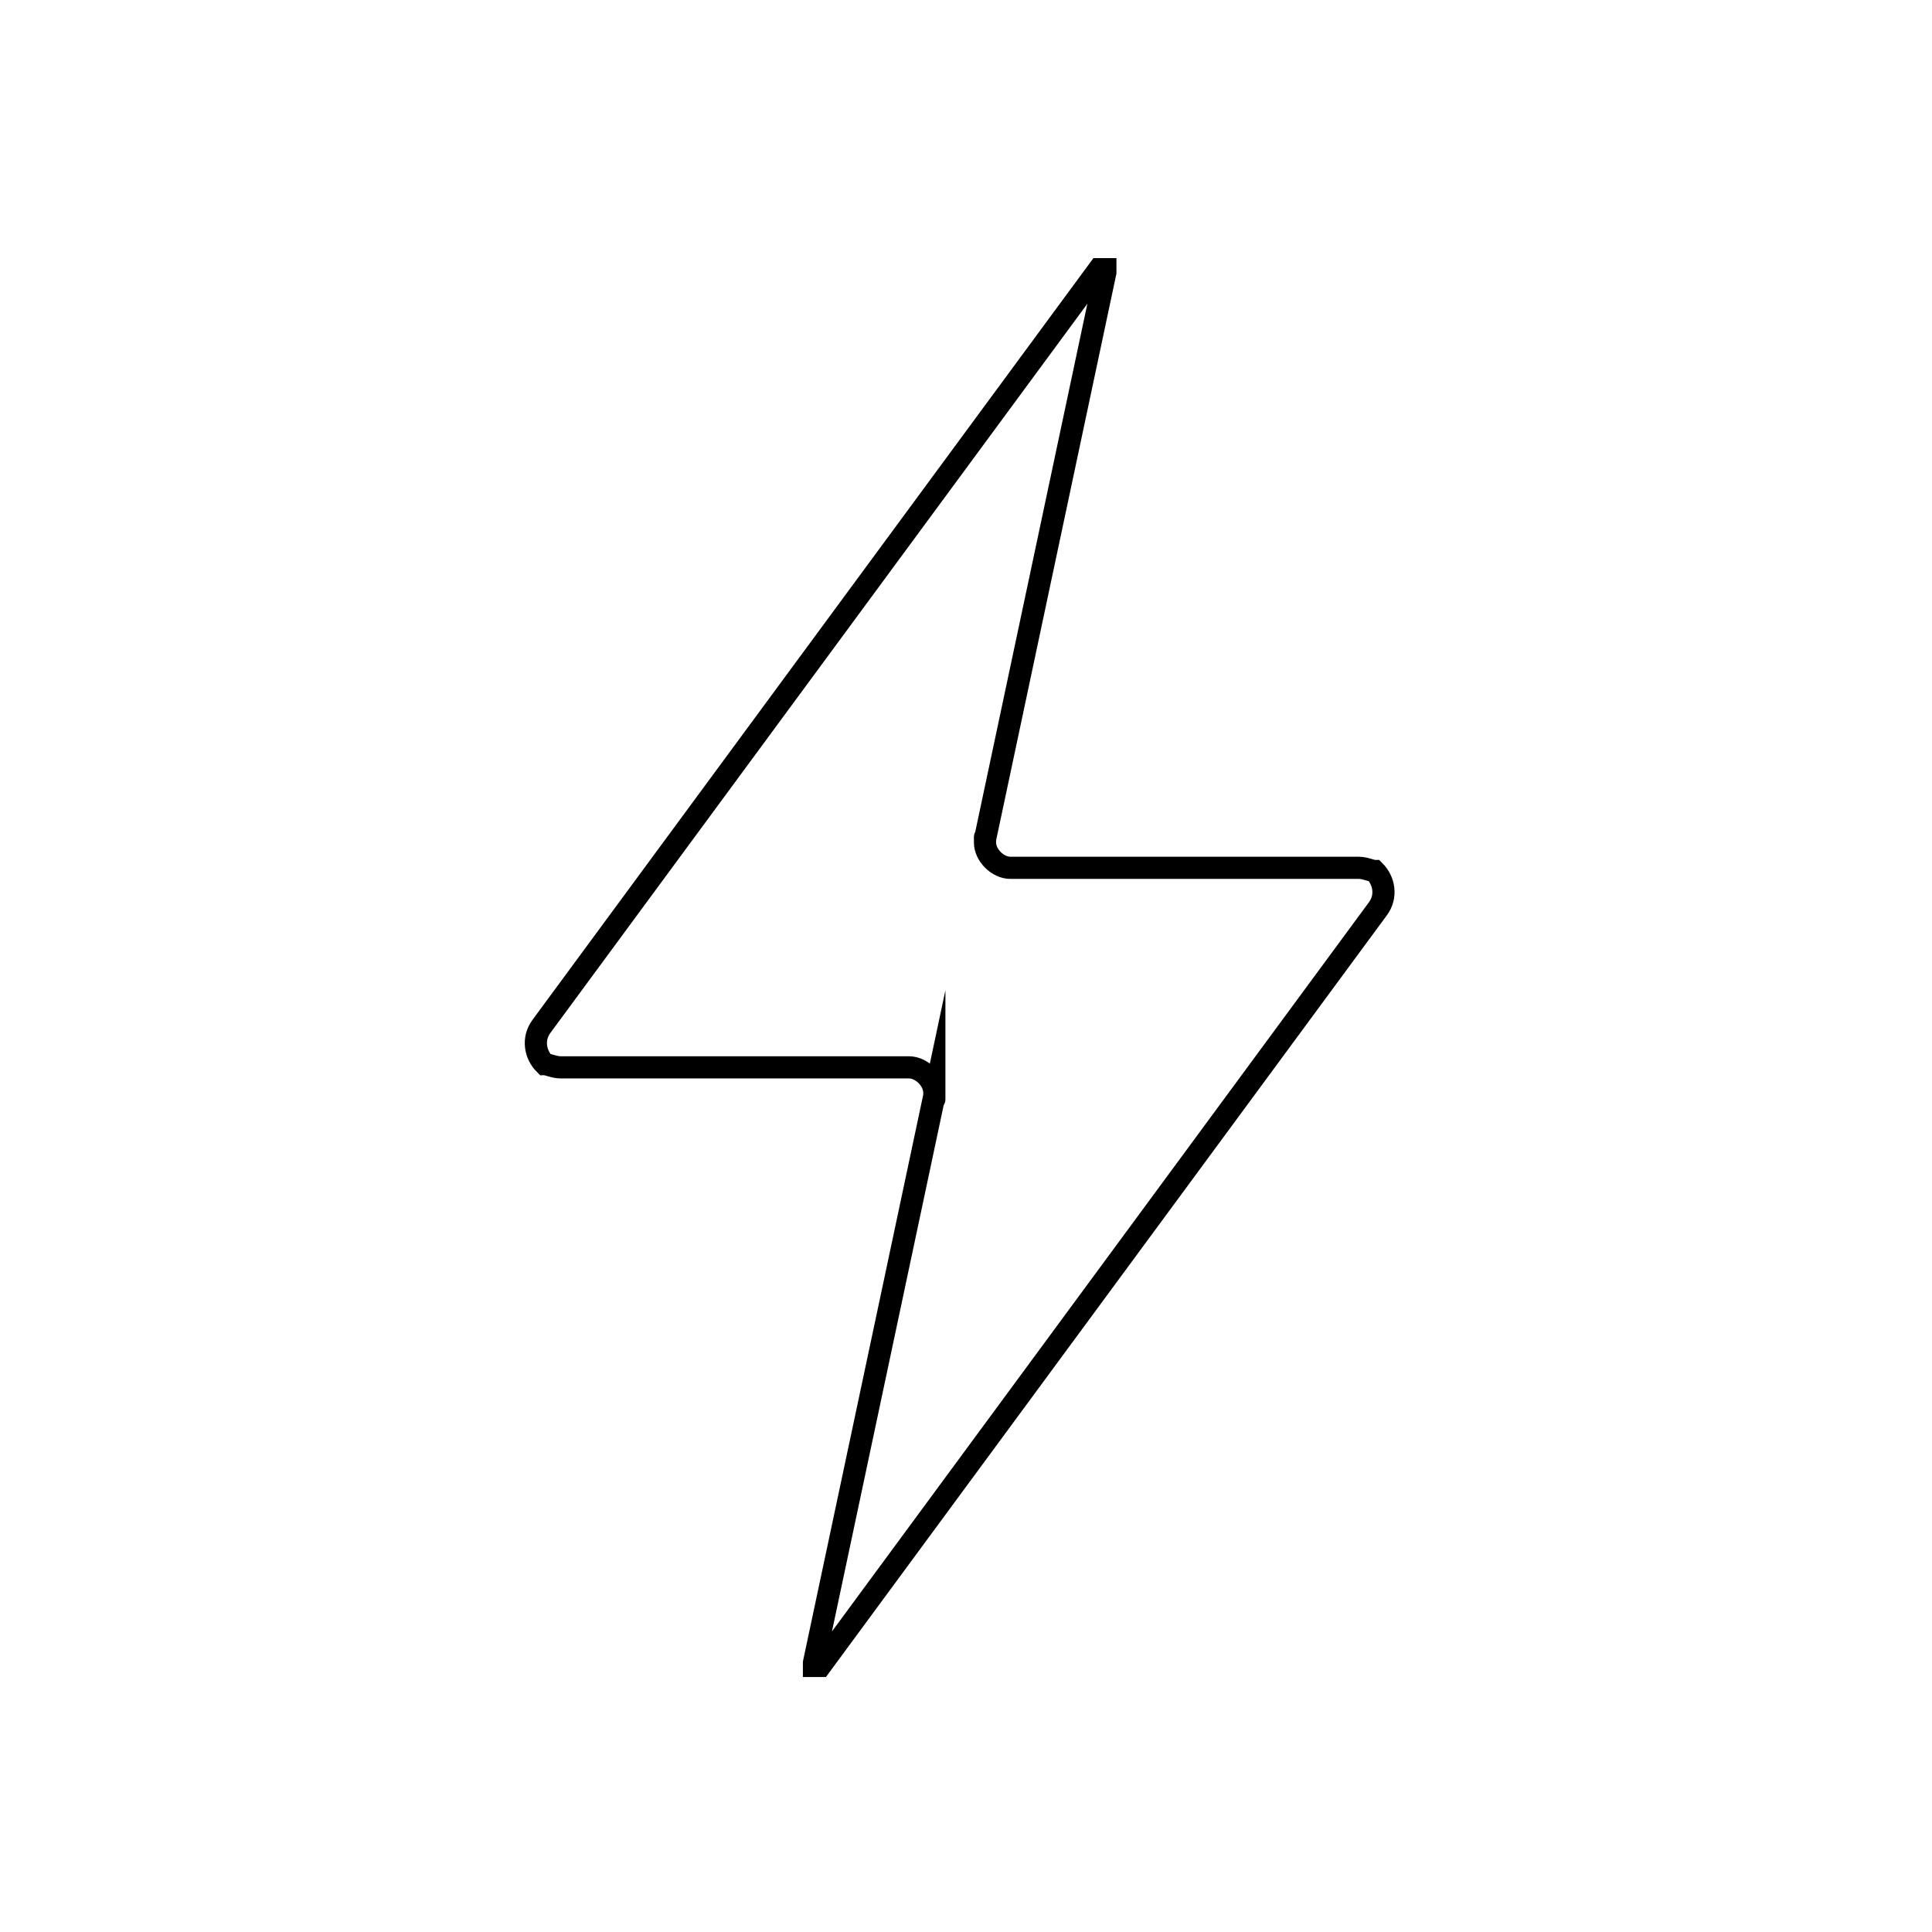 <?xml version="1.0" encoding="utf-8"?>
<svg xmlns="http://www.w3.org/2000/svg" xmlns:xlink="http://www.w3.org/1999/xlink" version="1.1" viewBox="0 0 61 61">
  <defs>
    <style>
      .cls-1, .cls-2 {
        fill: none;
      }

      .cls-3 {
        fill: #fff;
        opacity: 0;
      }

      .cls-2 {
        stroke: #000;
        stroke-miterlimit: 10;
        stroke-width: .7px;
      }

      .cls-4 {
        clip-path: url(#clippath);
      }
    </style>
    <clipPath id="clippath">
      <rect class="cls-1" x="16.5" y="8" width="28" height="45"/>
    </clipPath>
  </defs>
  
  <g>
    <g id="Layer_1">
      <rect class="cls-3" x="0" width="61" height="61"/>
      <g id="Layer_1-2" data-name="Layer_1">
        <g class="cls-4">
          <path class="cls-2" d="M17.7,33.7h11c.4,0,.8.4.8.8s0,.1,0,.1l-3.8,17.9s0,.1,0,.1h.2l17.6-23.9c.3-.4.2-.9-.1-1.2-.1,0-.3-.1-.5-.1h-11c-.4,0-.8-.4-.8-.8s0,0,0-.1l3.8-17.9s0-.1,0-.1h-.2l-17.6,23.9c-.3.4-.2.9.1,1.2.1,0,.3.1.5.1h0Z"/>
        </g>
      </g>
    </g>
  </g>
</svg>